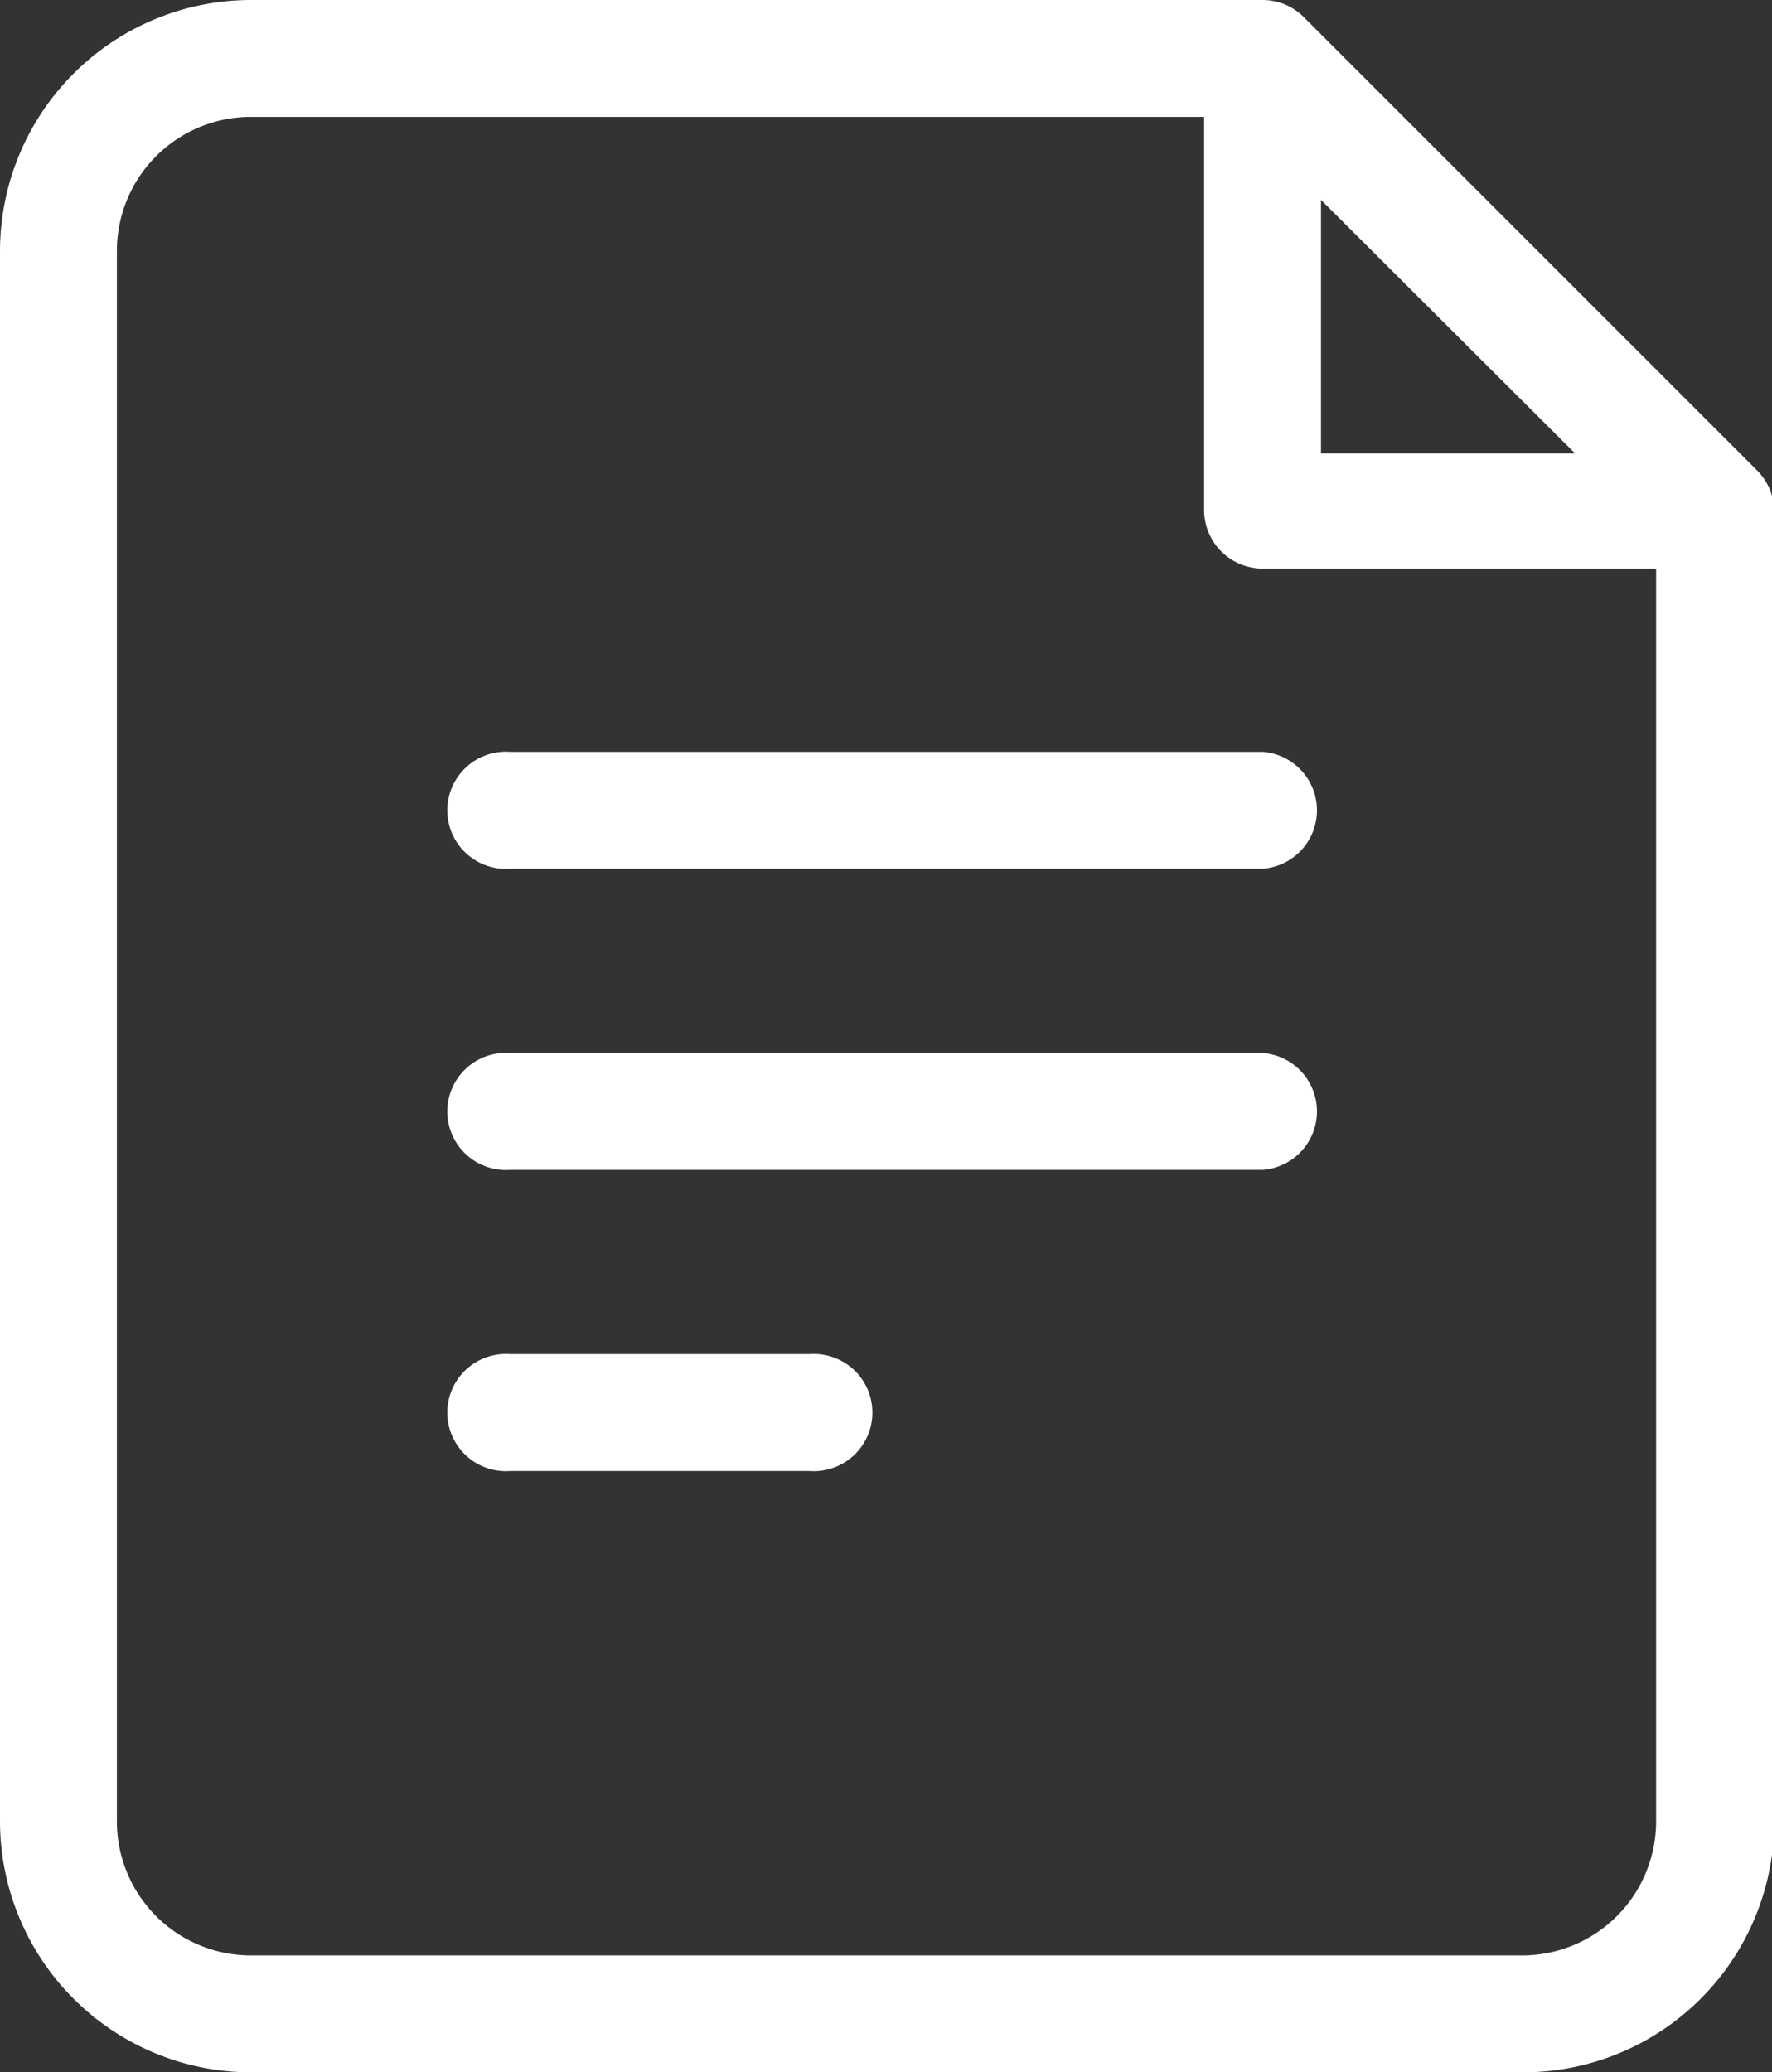 <svg xmlns="http://www.w3.org/2000/svg" viewBox="0 0 54.73 64"><rect x="0" y="0" width="54.73" height="64" fill="#333333" stroke="none"/><defs><style>.cls-1{fill:#fff;}</style></defs><g id="Layer_2" data-name="Layer 2"><g id="Layer_1-2" data-name="Layer 1"><g id="Layer_2-2" data-name="Layer 2"><g id="Layer_1-2-2" data-name="Layer 1-2"><path class="cls-1" d="M47,64H7.75A7.76,7.76,0,0,1,0,56.25V7.75A7.76,7.76,0,0,1,7.75,0H39a1.8,1.8,0,0,1,1.27.53l14,14a1.81,1.81,0,0,1,.53,1.28V56.25A7.76,7.76,0,0,1,47,64ZM7.75,3.61A4.14,4.14,0,0,0,3.61,7.75v48.5a4.14,4.14,0,0,0,4.14,4.14H47a4.14,4.14,0,0,0,4.15-4.14V16.5L38.23,3.61Z"/><path class="cls-1" d="M25,45.43H15.76a1.81,1.81,0,1,1,0-3.61H25a1.81,1.81,0,1,1,0,3.61Z"/><path class="cls-1" d="M39,36.13H15.76a1.81,1.81,0,1,1,0-3.61H39a1.81,1.81,0,0,1,0,3.61Z"/><path class="cls-1" d="M39,26.83H15.76a1.81,1.81,0,1,1,0-3.61H39a1.81,1.81,0,0,1,0,3.61Z"/><path class="cls-1" d="M52.93,17.56H39a1.81,1.81,0,0,1-1.81-1.8V1.8a1.81,1.81,0,0,1,3.61,0V14H52.93a1.81,1.81,0,0,1,0,3.61Z"/></g></g></g></g></svg>